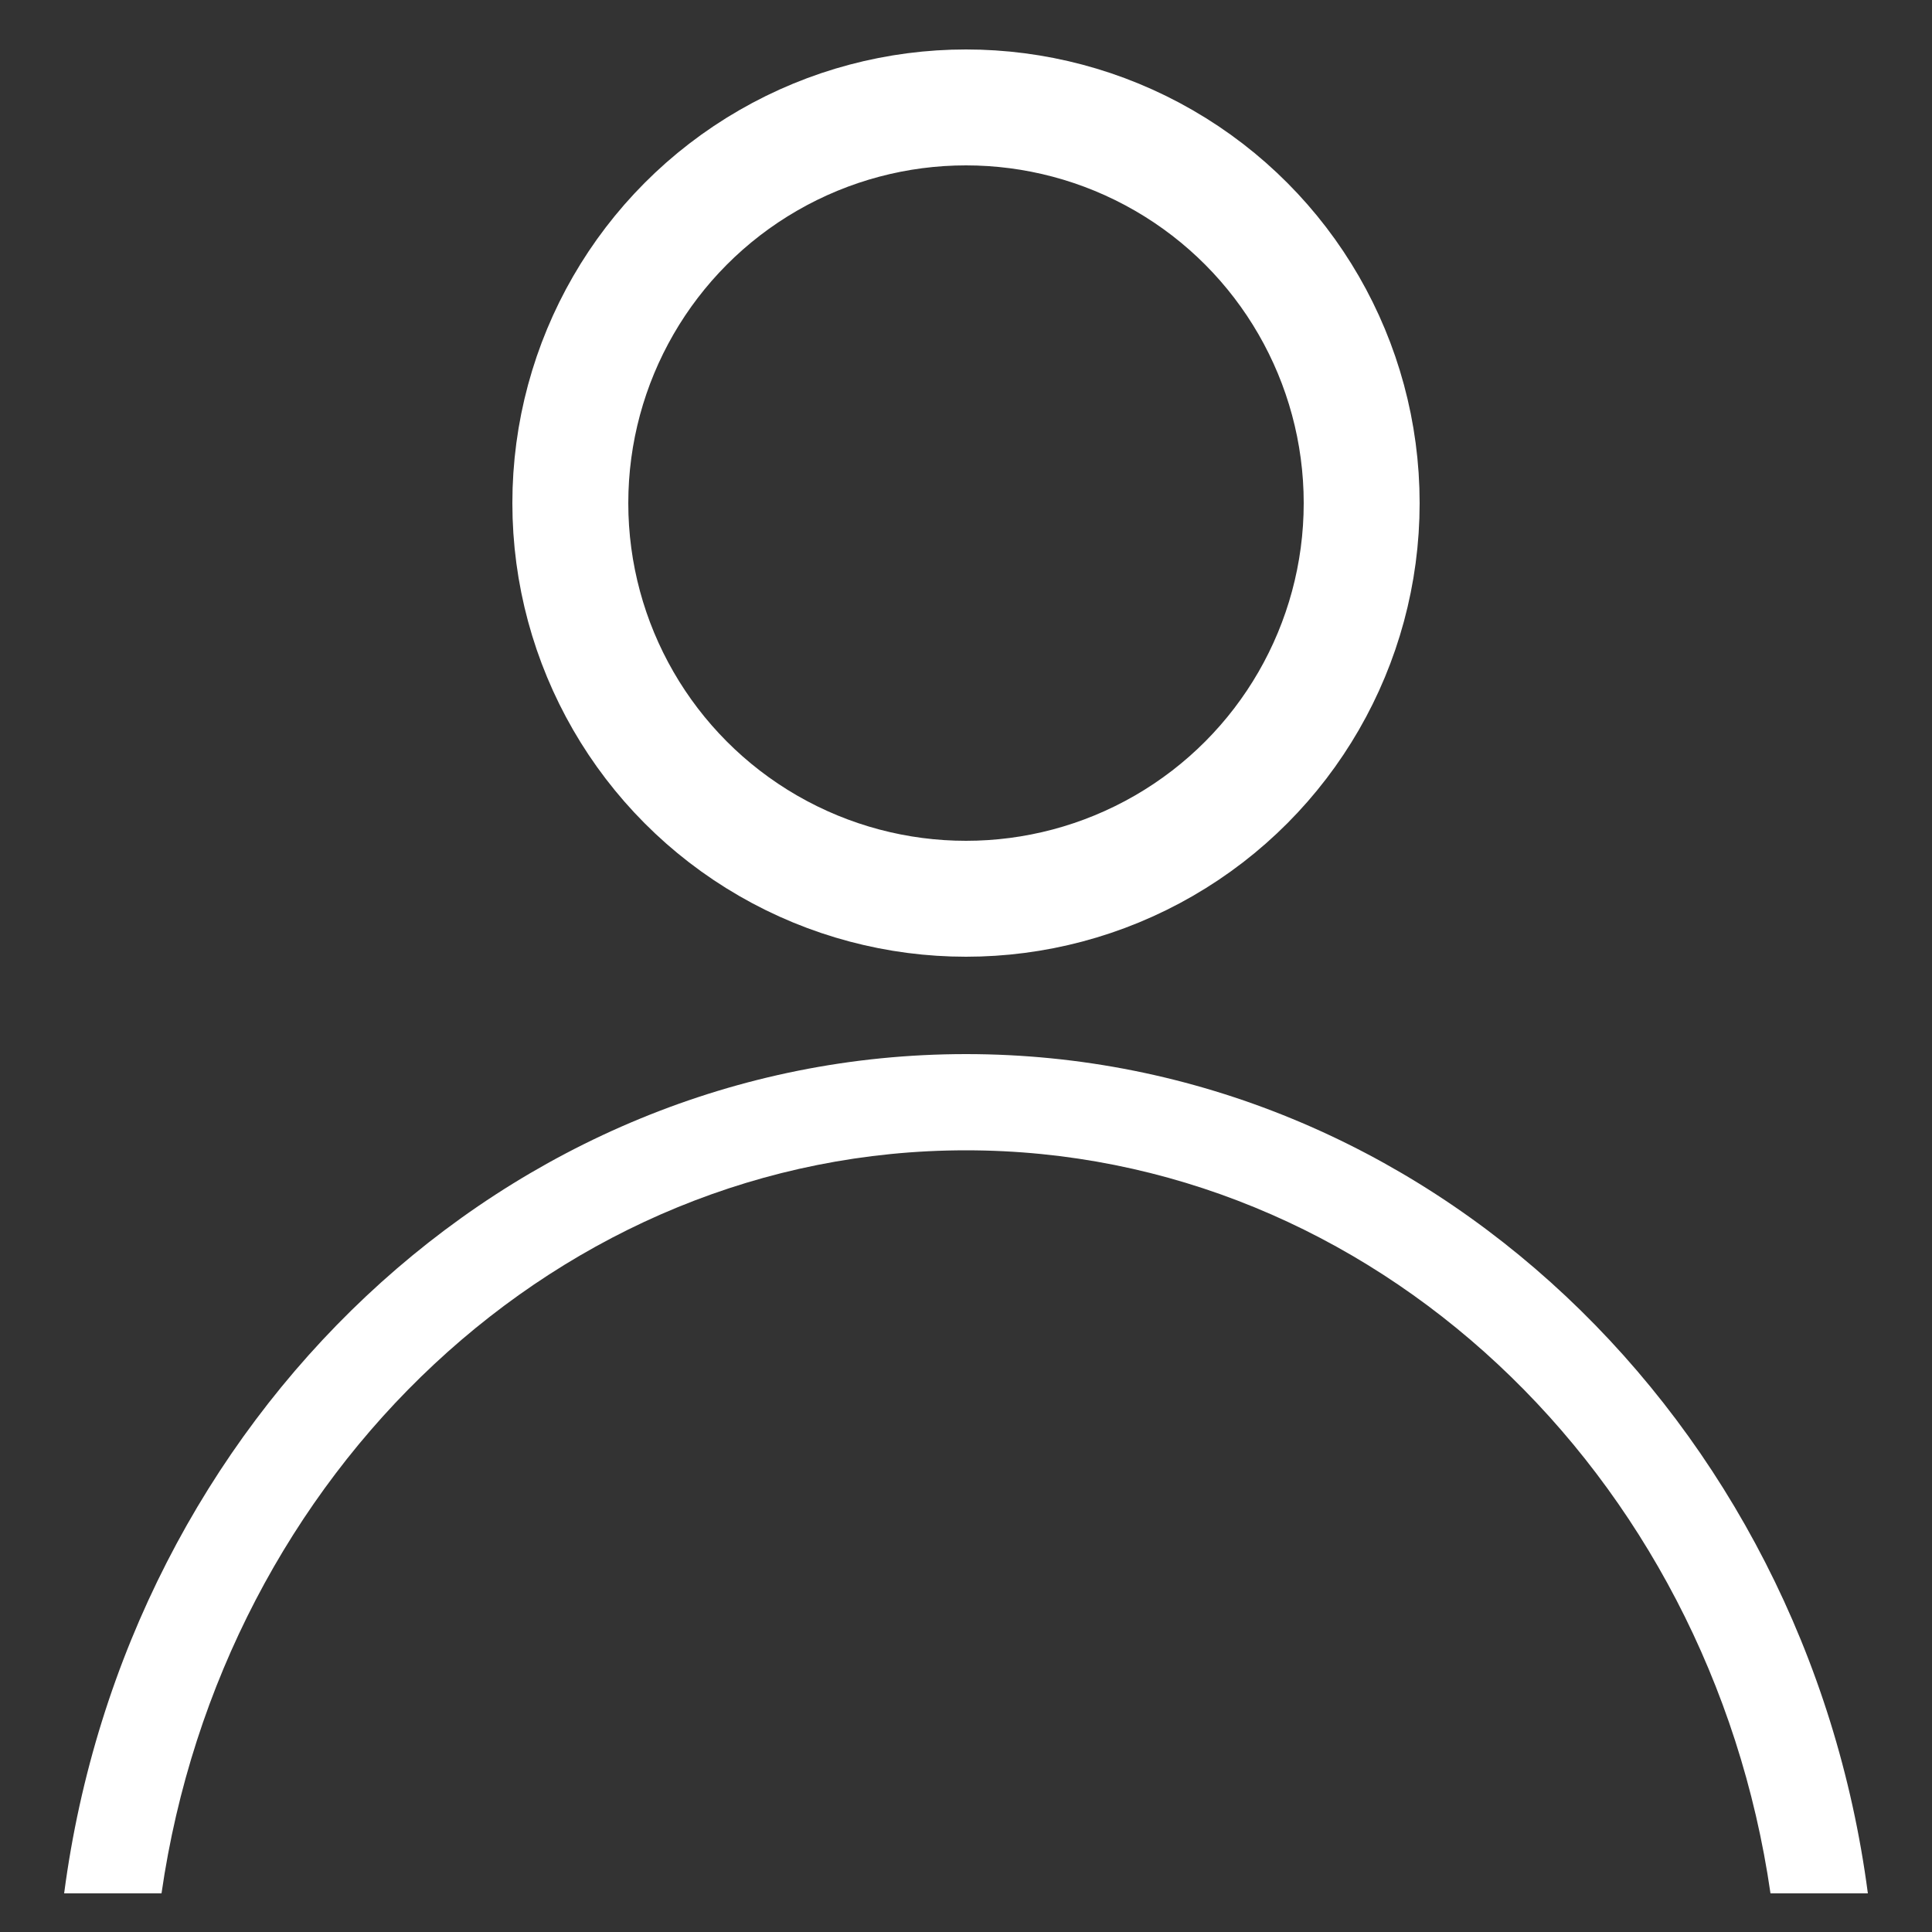 <?xml version="1.0" encoding="utf-8"?>
<!-- Generator: Adobe Illustrator 24.2.2, SVG Export Plug-In . SVG Version: 6.00 Build 0)  -->
<svg version="1.1" id="Ebene_1" xmlns="http://www.w3.org/2000/svg" xmlns:xlink="http://www.w3.org/1999/xlink" x="0px" y="0px"
	 viewBox="0 0 50 50" style="enable-background:new 0 0 50 50;" xml:space="preserve">
<rect x="0" y="0" width="50" height="50" fill="#333333" stroke="none"/>
<style type="text/css">
	.st0{fill:none;stroke:#FFFFFF;stroke-width:3;stroke-miterlimit:10;}
	.st1{fill:#FFFFFF;}
</style>
<circle class="st0" cx="25" cy="13.02" r="10.24"/>
<path class="st1" d="M4.18,49C5.75,38.12,14.49,29.77,25,29.77S44.25,38.12,45.82,49h2.52C46.73,36.74,36.88,27.28,25,27.28
	S3.27,36.74,1.66,49H4.18z"/>
</svg>
